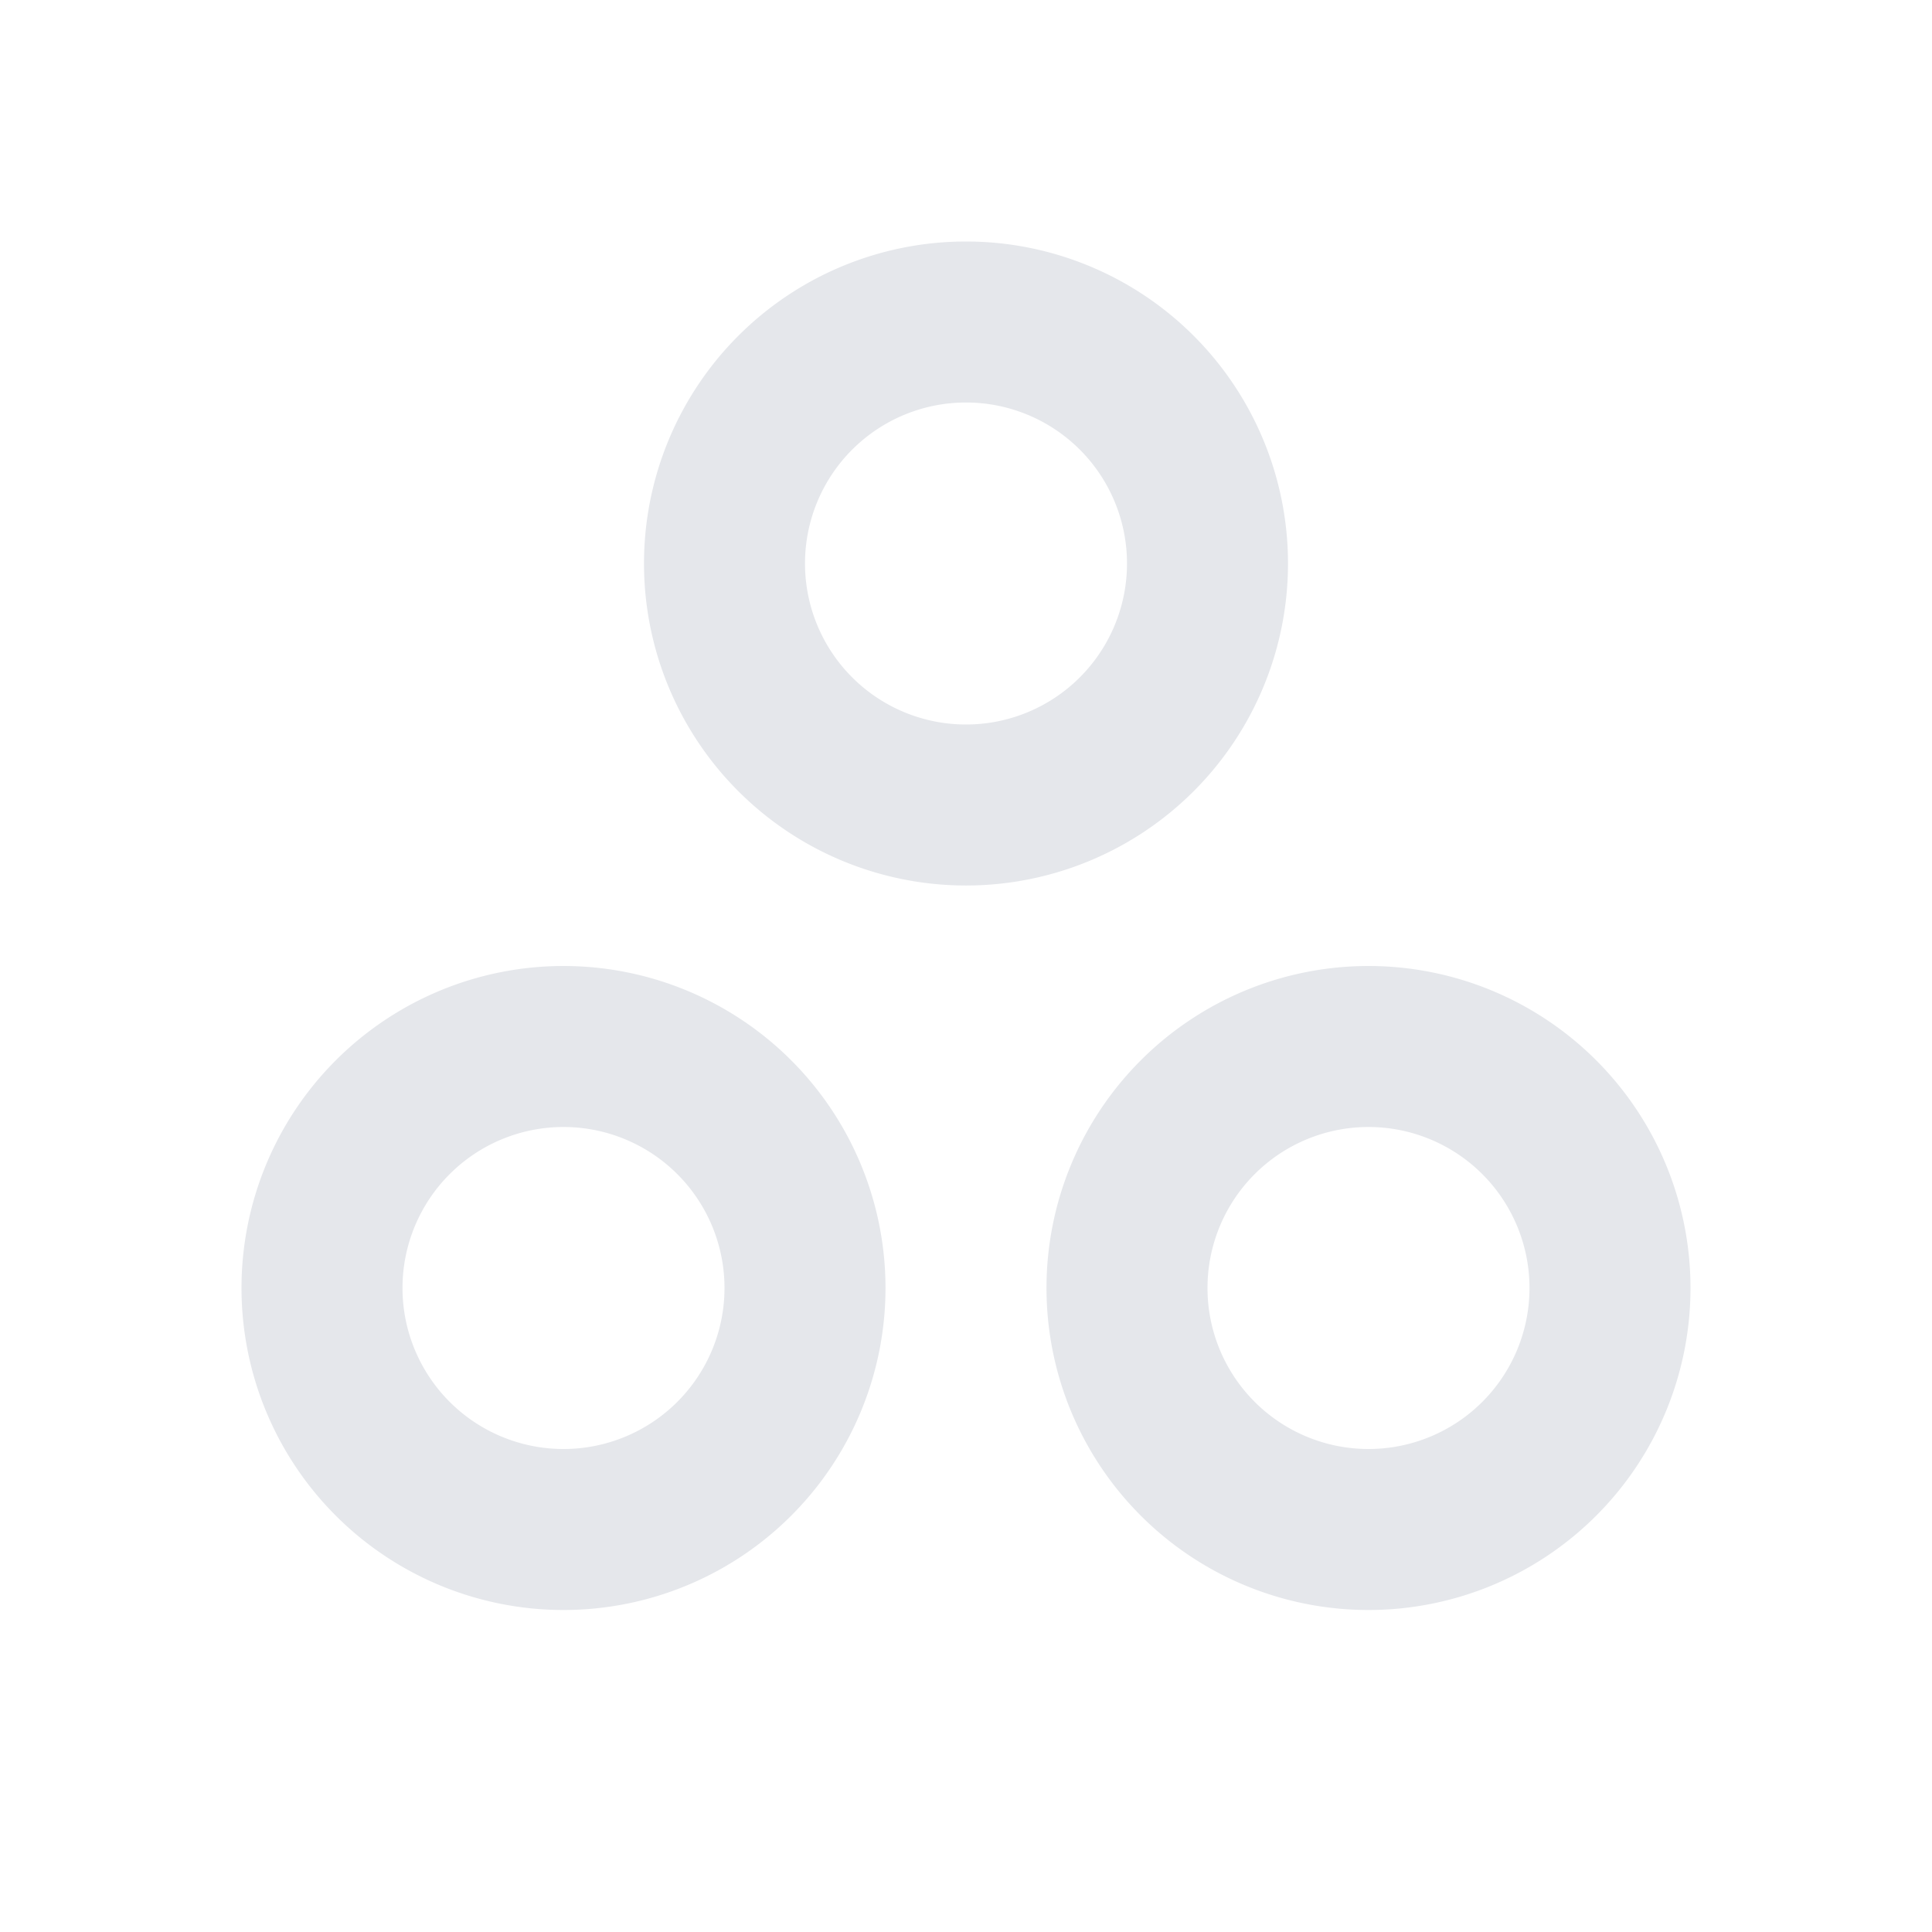 <svg xmlns="http://www.w3.org/2000/svg" viewBox="0 0 24 24" fill="none" stroke="#e5e7eb" stroke-linecap="round" stroke-linejoin="round" stroke-width="2">
  <path d="M12 7m-3 0a3 3 0 1 0 6 0a3 3 0 1 0 -6 0"></path>
  <path d="M17 16m-3 0a3 3 0 1 0 6 0a3 3 0 1 0 -6 0"></path>
  <path d="M7 16m-3 0a3 3 0 1 0 6 0a3 3 0 1 0 -6 0"></path>
</svg>
